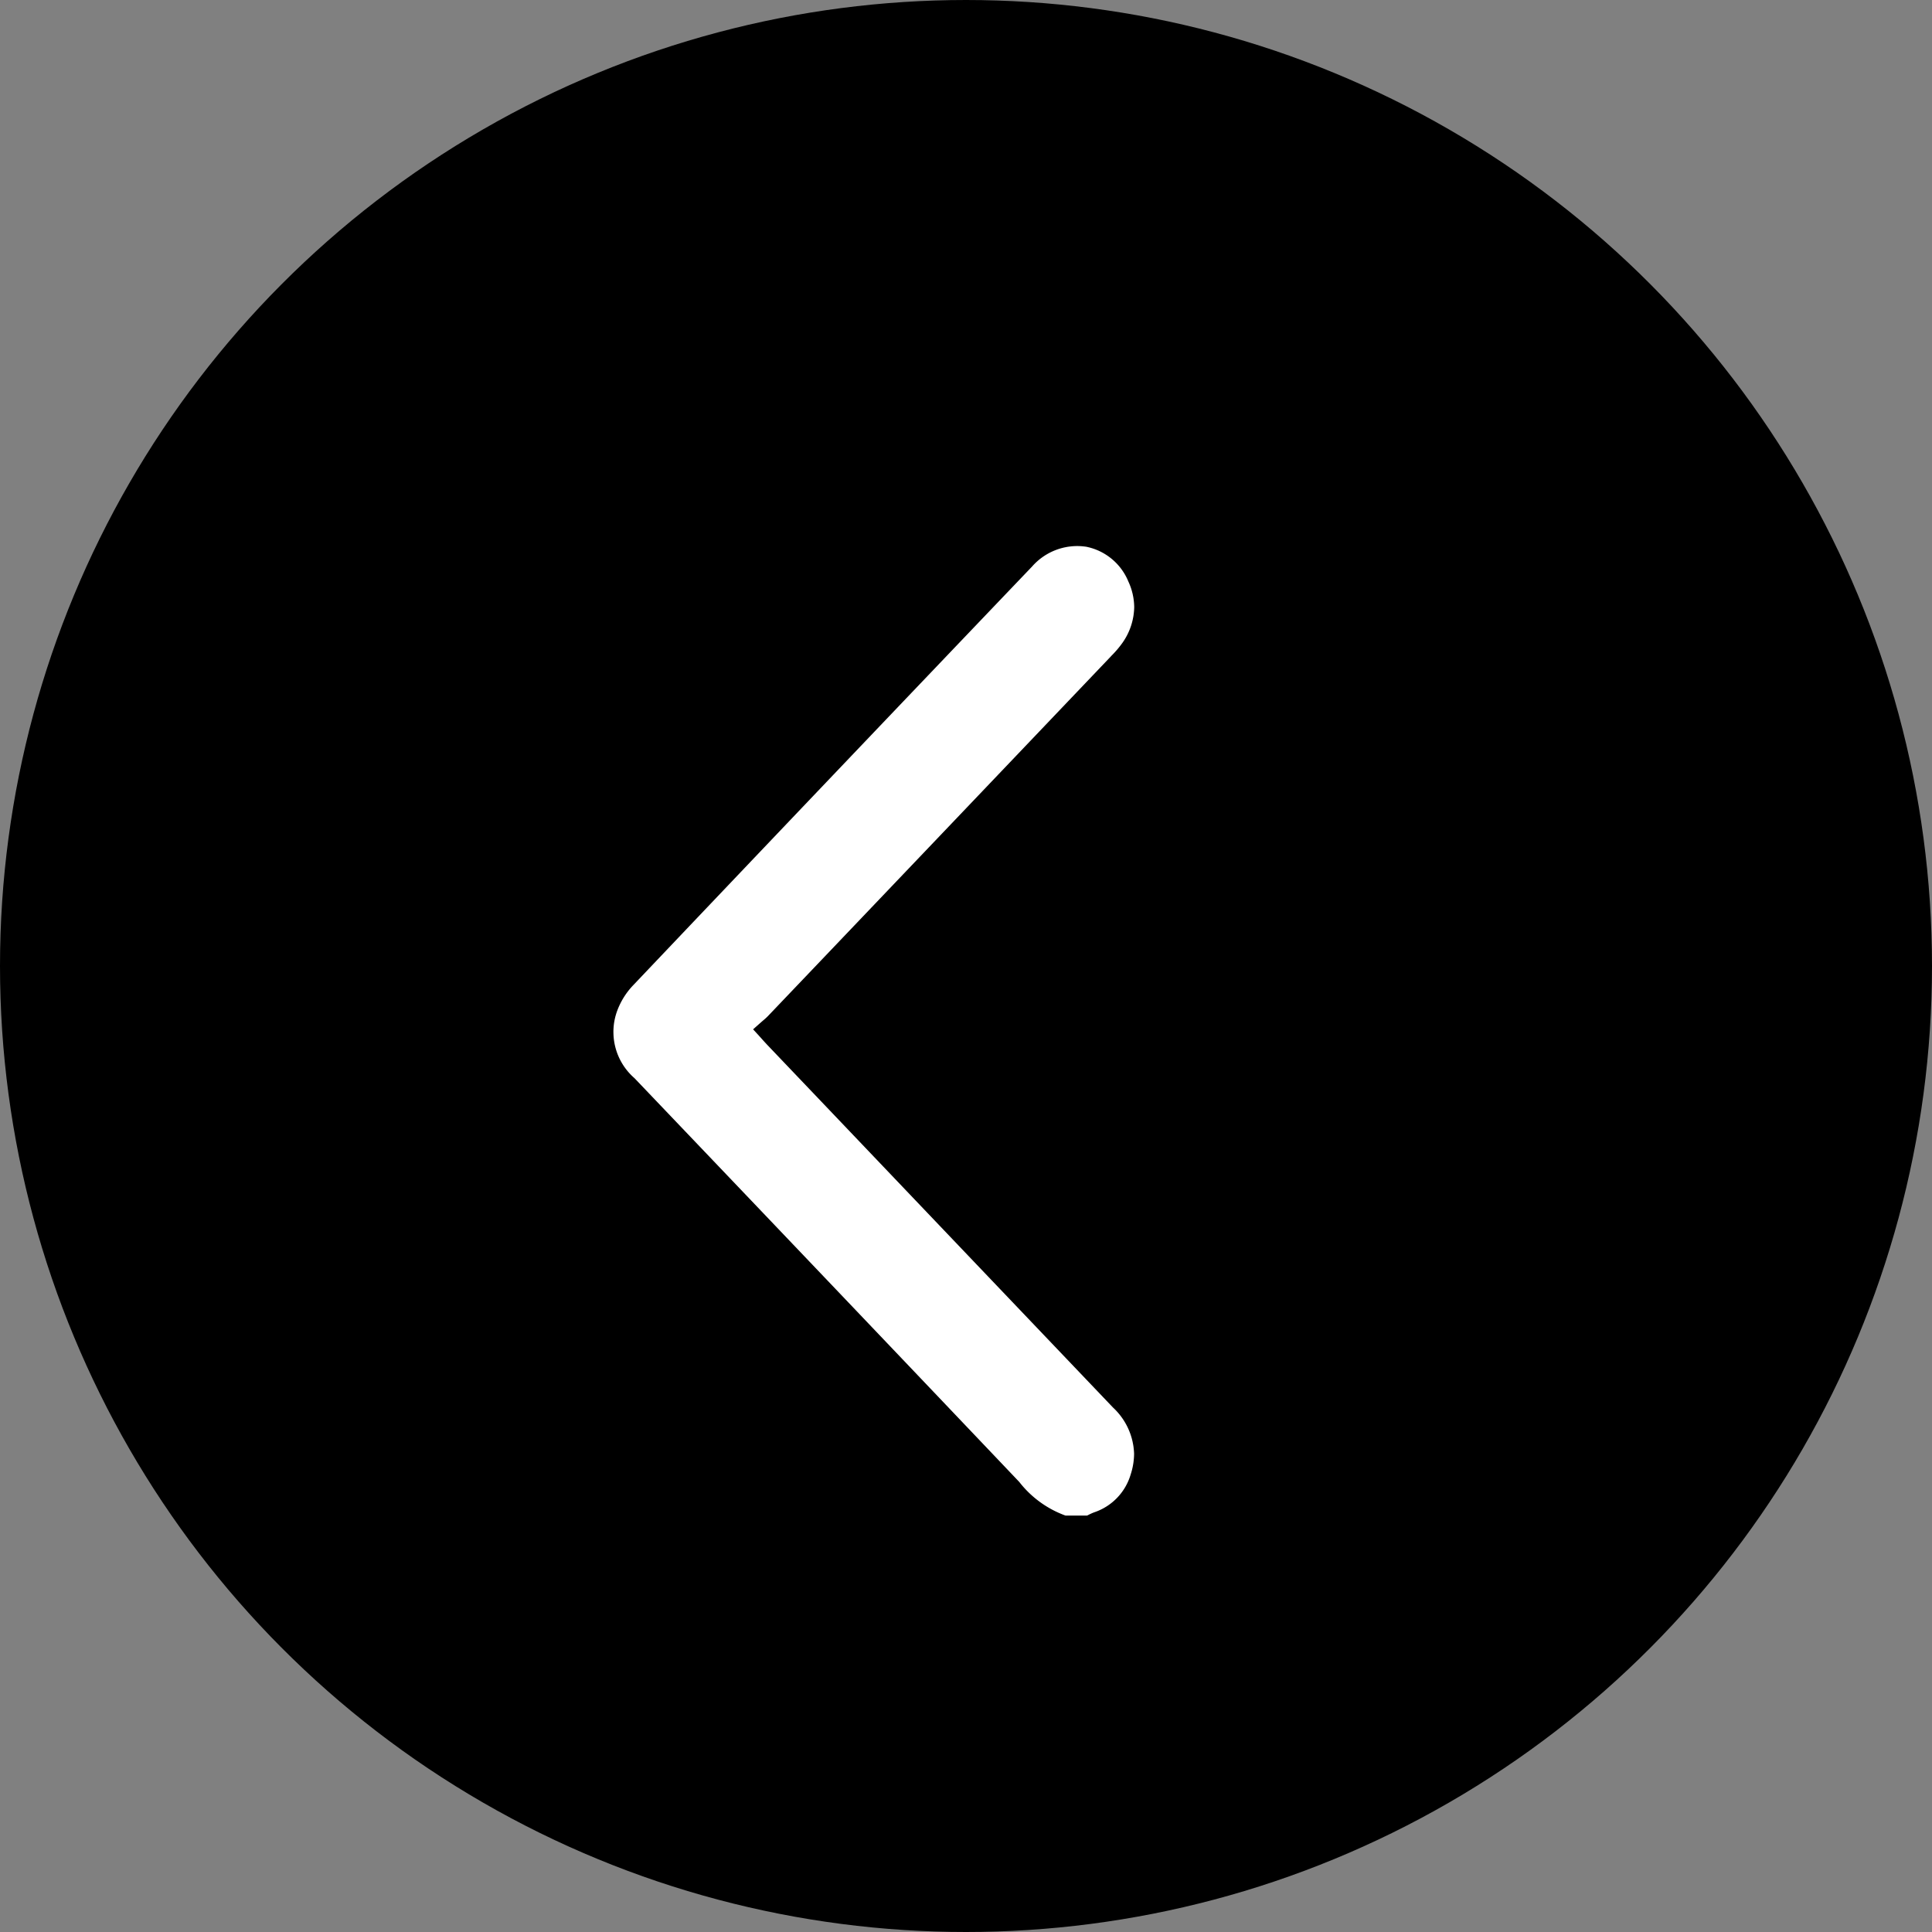 <svg xmlns="http://www.w3.org/2000/svg" xmlns:xlink="http://www.w3.org/1999/xlink" width="45.98" height="45.98" viewBox="0 0 45.98 45.98">
  <rect x="0" y="0" width="45.98" height="45.98" fill="#808080" stroke="none"/>
  <defs>
    <clipPath id="clip-path">
      <rect id="Rectangle_6" data-name="Rectangle 6" width="23.079" height="12.392" fill="none"/>
    </clipPath>
  </defs>
  <g id="Group_278" data-name="Group 278" transform="translate(-125.01 -2100.01)">
    <circle id="Ellipse_2_copy" data-name="Ellipse 2 copy" cx="21.99" cy="21.99" r="21.99" transform="translate(126.01 2101.01)" stroke="#000" stroke-width="2"/>
    <g id="Vector_Smart_Object_copy_3" data-name="Vector Smart Object copy 3">
      <g id="Vector_Smart_Object_copy_3-2" data-name="Vector Smart Object copy 3" transform="matrix(0, 1, -1, 0, 152, 2113)">
        <g id="Group_12" data-name="Group 12">
          <g id="Group_11" data-name="Group 11" clip-path="url(#clip-path)">
            <path id="Path_19" data-name="Path 19" d="M11.571,12.392a1.544,1.544,0,0,1-.505-.09,1.77,1.77,0,0,1-.61-.381C7.288,8.913,4.027,5.807.489,2.426a1.429,1.429,0,0,1-.469-1.29,1.38,1.38,0,0,1,.828-1A1.482,1.482,0,0,1,1.459,0a1.516,1.516,0,0,1,.857.287,2.431,2.431,0,0,1,.3.257l.016.015Q6.91,4.636,11.185,8.714c.036.035.072.076.112.123l.072.083.134.15.15-.136.081-.073c.051-.045.094-.085.137-.125l1.692-1.612Q17.036,3.815,20.507.5a1.567,1.567,0,0,1,1.1-.5A1.623,1.623,0,0,1,22.1.089a1.355,1.355,0,0,1,.9.866,1.488,1.488,0,0,0,.067.151l.011.022v.5a2.449,2.449,0,0,1-.8,1.1c-3.289,3.128-6.562,6.25-9.609,9.158a1.573,1.573,0,0,1-1.1.5" fill="#1a1818"/>
          </g>
        </g>
      </g>
      <path id="Color_Overlay" data-name="Color Overlay" d="M150.368,2136.079a2.448,2.448,0,0,1-1.1-.8c-3.128-3.29-6.25-6.563-9.158-9.61a1.456,1.456,0,0,1-.412-1.6,1.77,1.77,0,0,1,.381-.61c3.009-3.169,6.115-6.429,9.495-9.967a1.428,1.428,0,0,1,1.29-.469,1.377,1.377,0,0,1,1,.827,1.48,1.48,0,0,1,.139.611,1.516,1.516,0,0,1-.287.858,2.414,2.414,0,0,1-.257.3l-.014.016q-4.077,4.278-8.156,8.554a1.409,1.409,0,0,1-.123.112l-.083.073-.15.133.136.149.073.081c.045.051.085.094.125.137l1.613,1.692q3.309,3.472,6.62,6.944a1.565,1.565,0,0,1,.5,1.1,1.617,1.617,0,0,1-.081.491,1.352,1.352,0,0,1-.866.9,1.36,1.36,0,0,0-.15.068l-.022.01Z" fill="#fff"/>
    </g>
  </g>
</svg>

